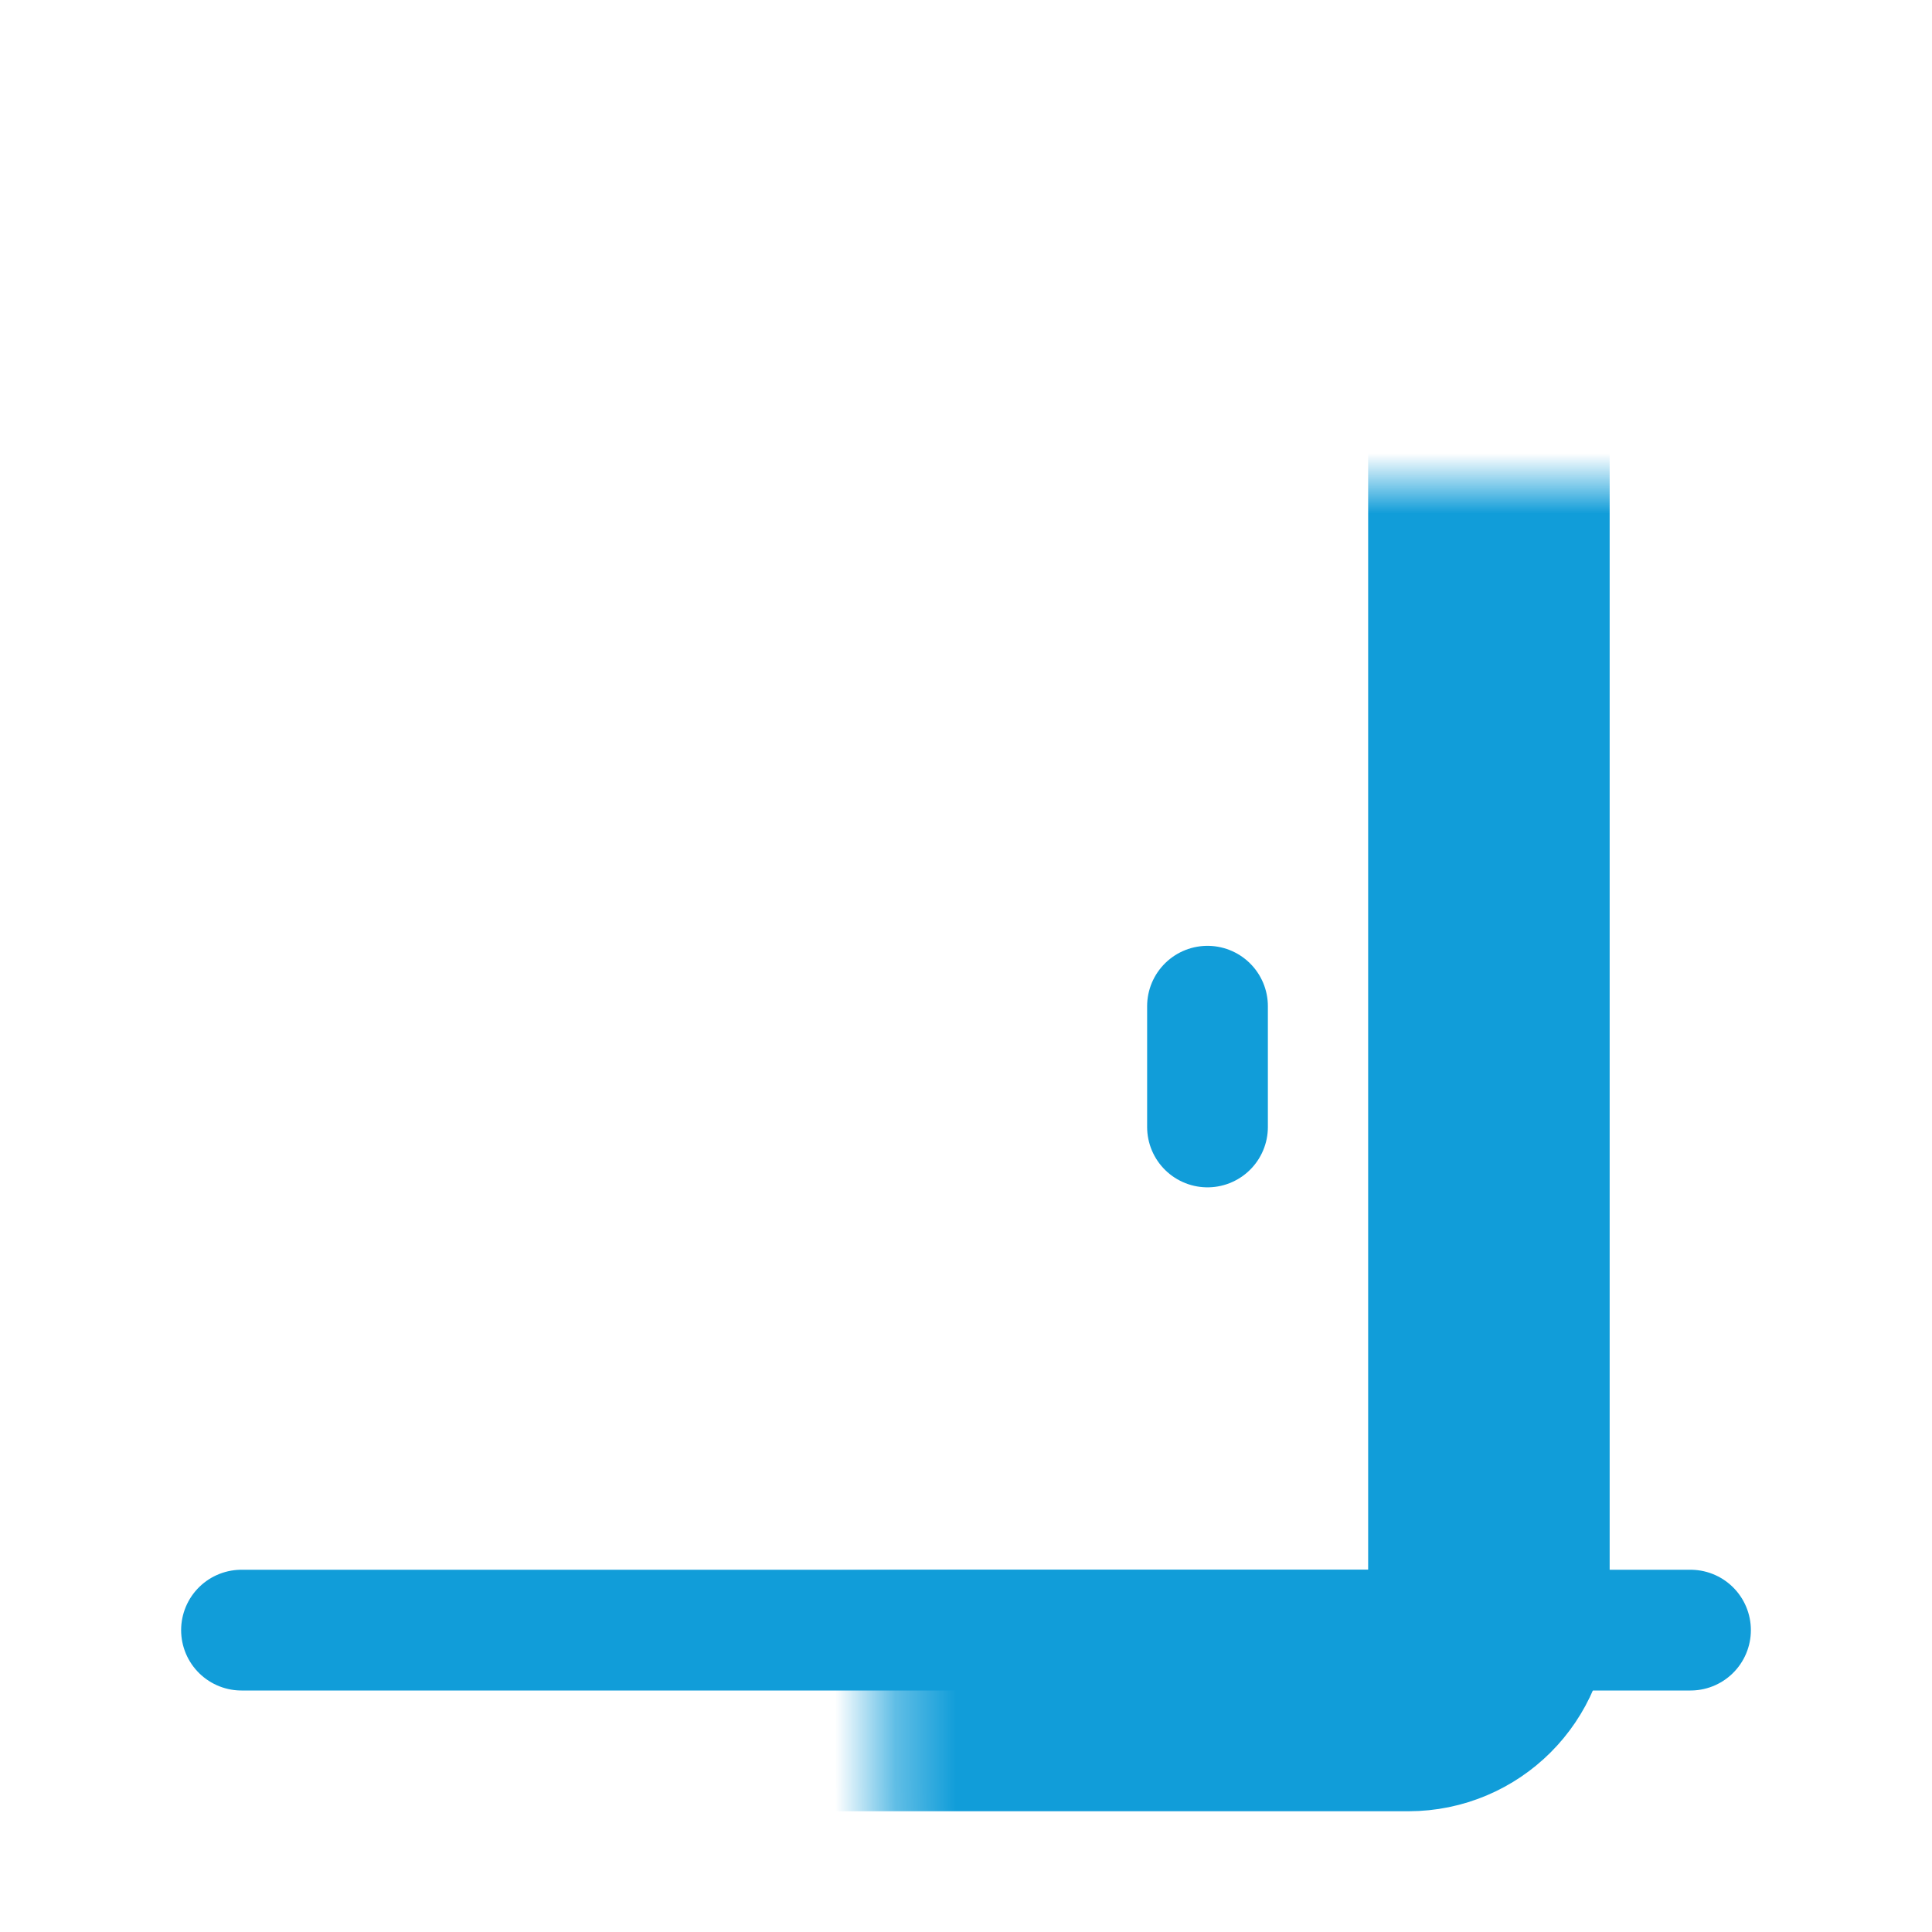 <?xml version="1.0" encoding="UTF-8"?> <svg xmlns="http://www.w3.org/2000/svg" width="32" height="32" viewBox="0 0 32 32" fill="none"> <mask id="path-1-inside-1_1751_22735" fill="white"> <rect x="7.328" y="4" width="17.333" height="24" rx="1.333"></rect> </mask> <rect x="7.328" y="4" width="17.333" height="24" rx="1.333" stroke="#119DD9" stroke-width="4" mask="url(#path-1-inside-1_1751_22735)"></rect> <path d="M4 27H28" stroke="#119DD9" stroke-width="2" stroke-linecap="round"></path> <path d="M20 16.666V18.666" stroke="#119DD9" stroke-width="2" stroke-linecap="round"></path> </svg> 